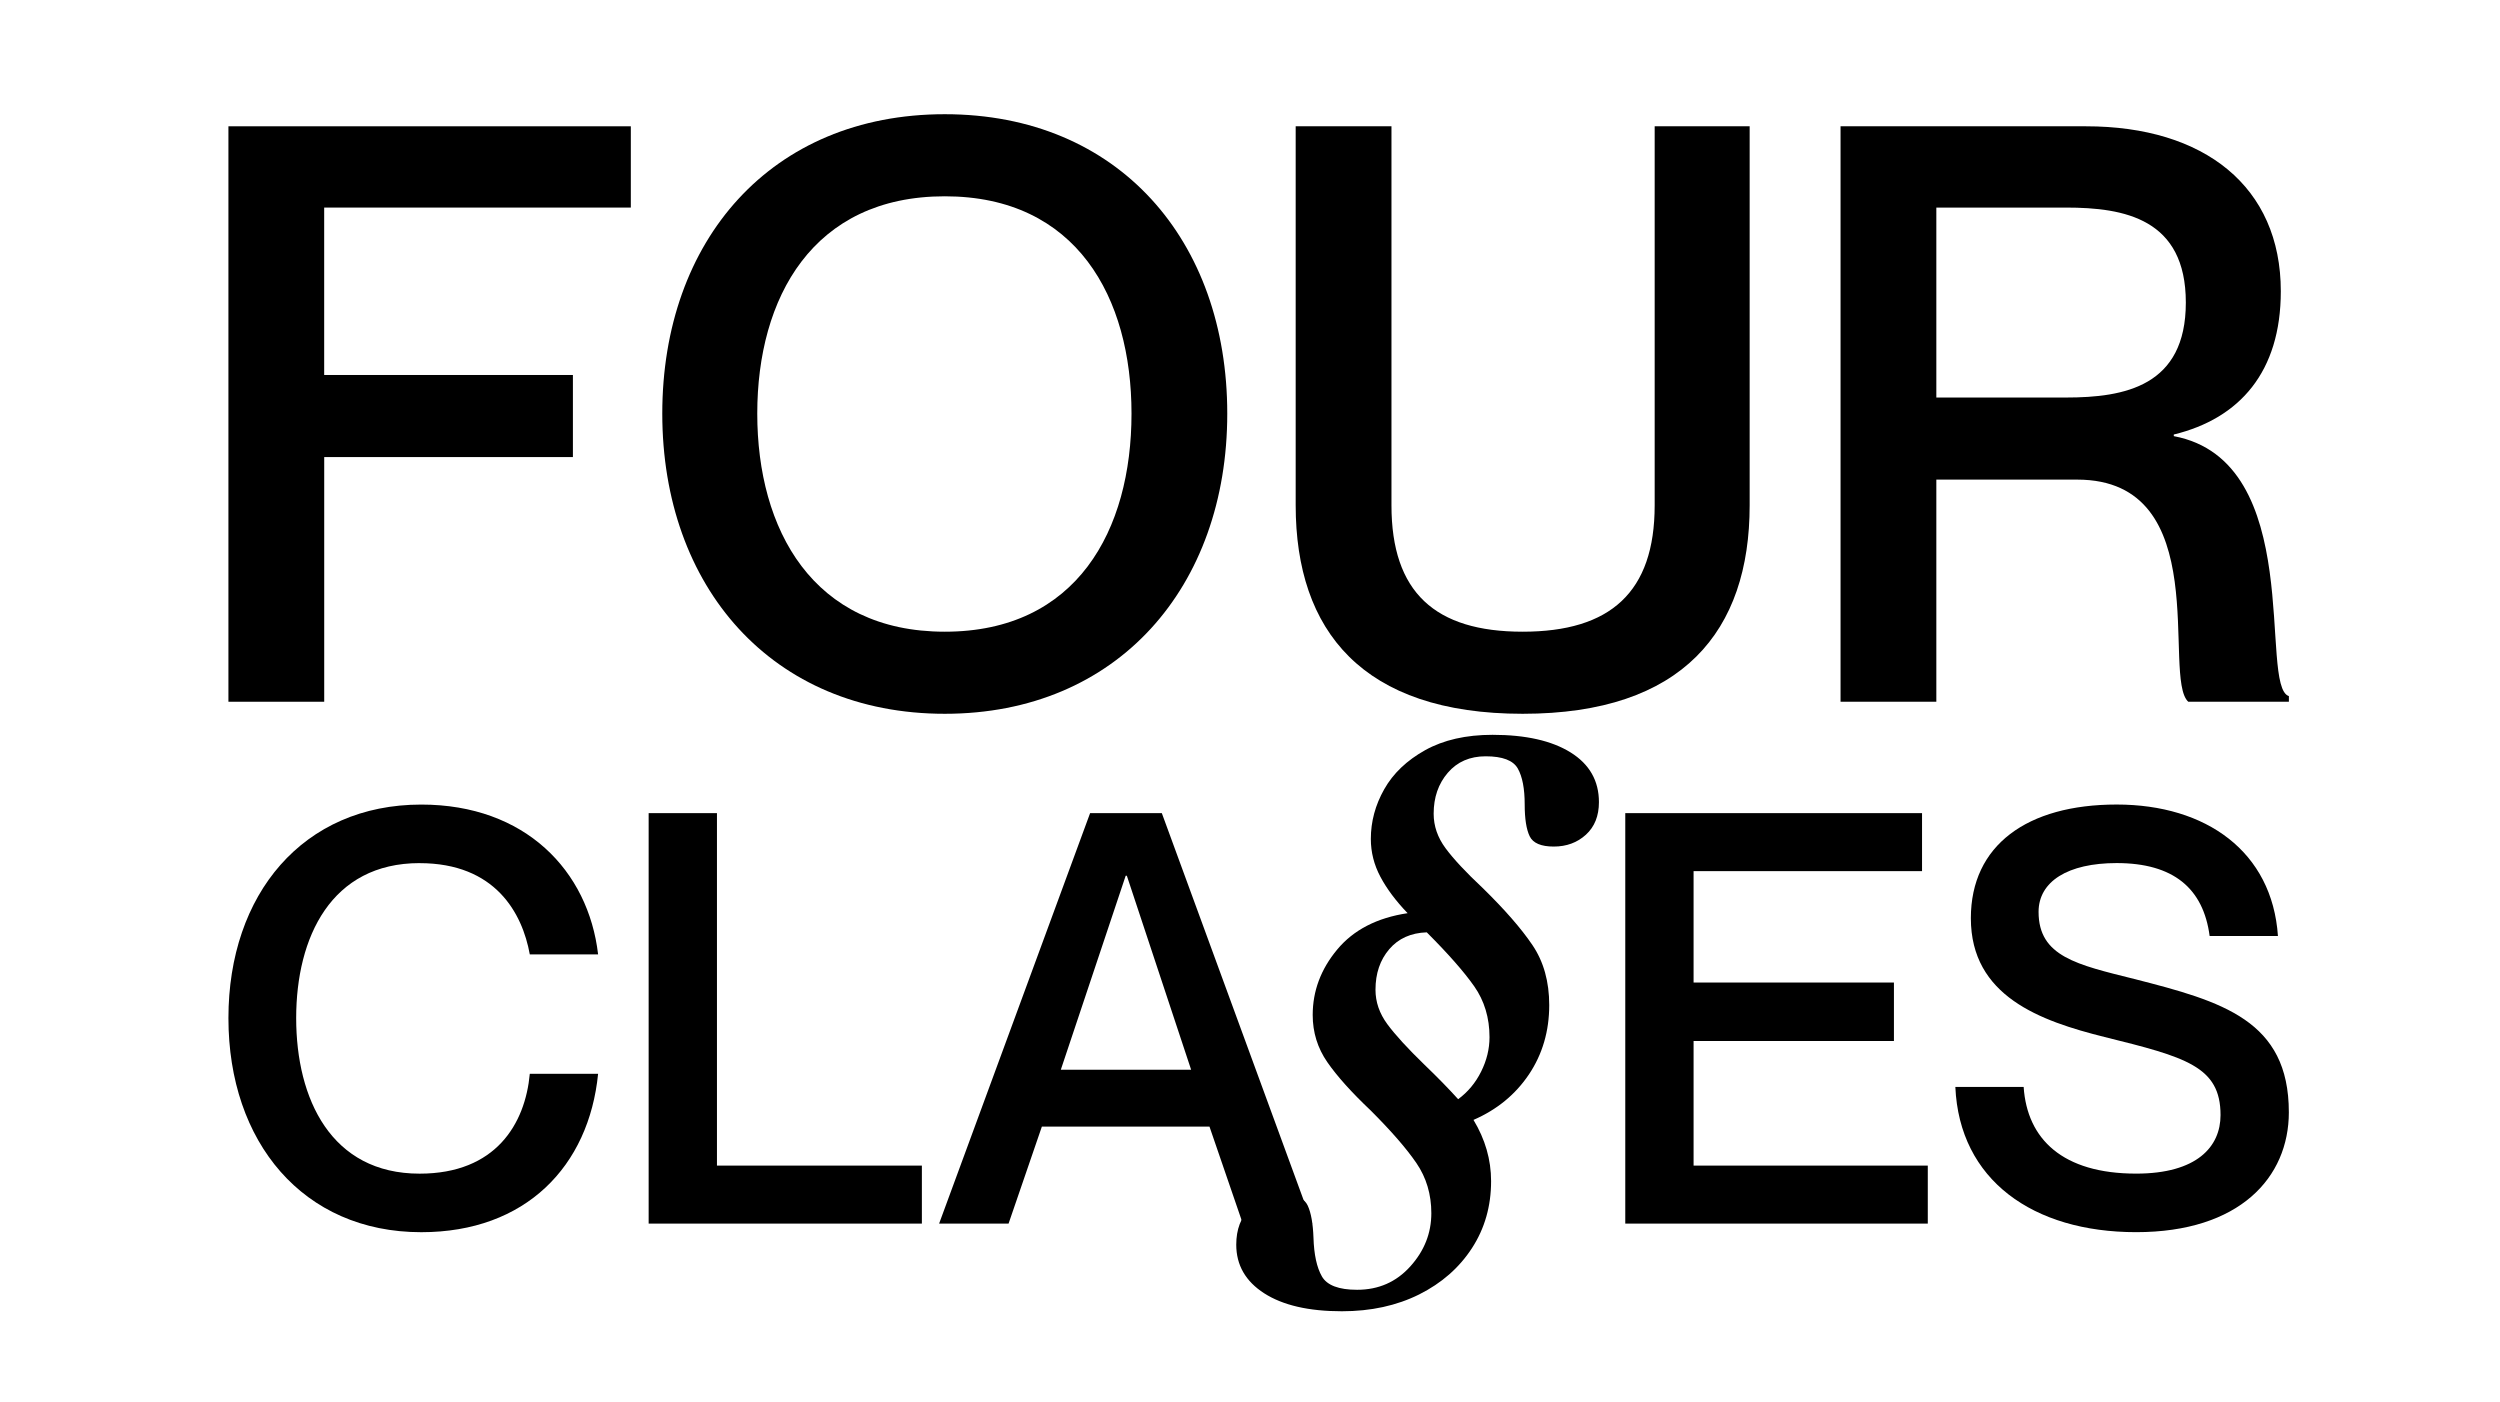 <?xml version="1.0" encoding="UTF-8" standalone="no"?>
<svg
   id="Capa_1"
   data-name="Capa 1"
   version="1.1"
   viewBox="-62 -31 678.562 380.609"
   sodipodi:docname="Four_Classes-crop.svg"
   inkscape:export-filename="Four_Classes.png"
   inkscape:export-xdpi="75.639999"
   inkscape:export-ydpi="75.639999"
   inkscape:version="1.2.2 (b0a84865, 2022-12-01)"
   width="579.26"
   height="324.91"
   xmlns:inkscape="http://www.inkscape.org/namespaces/inkscape"
   xmlns:sodipodi="http://sodipodi.sourceforge.net/DTD/sodipodi-0.dtd"
   xmlns="http://www.w3.org/2000/svg"
   xmlns:svg="http://www.w3.org/2000/svg">
  <sodipodi:namedview
     id="namedview29"
     pagecolor="#ffffff"
     bordercolor="#000000"
     borderopacity="0.25"
     inkscape:showpageshadow="2"
     inkscape:pageopacity="0.0"
     inkscape:pagecheckerboard="0"
     inkscape:deskcolor="#d1d1d1"
     showgrid="false"
     inkscape:zoom="1.027"
     inkscape:cx="82.765336"
     inkscape:cy="165.04382"
     inkscape:window-width="2291"
     inkscape:window-height="1205"
     inkscape:window-x="0"
     inkscape:window-y="86"
     inkscape:window-maximized="0"
     inkscape:current-layer="Capa_1" />
  <defs
     id="defs4">
    <style
       id="style2">
      .cls-1 {
        fill: #000;
        stroke-width: 0px;
      }
    </style>
  </defs>
  <path
     class="cls-1"
     d="m 51.89,203.27 c -23.99,0 -33.5,20.1 -33.5,42.07 0,21.97 9.5,42.22 33.5,42.22 20.72,0 28.67,-13.55 29.91,-27.11 h 18.54 c -2.49,25.08 -19.63,43 -47.99,43 C 20.25,303.45 0,278.99 0,245.34 c 0,-33.65 20.25,-57.96 52.35,-57.96 28.2,0 45.34,17.92 47.99,40.67 H 81.8 C 79.77,216.83 72.45,203.28 51.89,203.28 Z"
     id="path6" />
  <path
     class="cls-1"
     d="m 132.6,189.71 v 95.66 h 55.62 v 15.74 h -74.16 v -111.4 z"
     id="path8" />
  <path
     class="cls-1"
     d="m 220.79,274.78 -9.04,26.33 H 192.9 l 40.98,-111.4 h 19.47 l 40.82,111.4 h -18.85 l -9.04,-26.33 z m 40.51,-15.43 -17.45,-52.66 h -0.31 l -17.61,52.66 z"
     id="path10" />
  <path
     class="cls-1"
     d="m 277.27,296.96 c 2.49,-2.42 5.54,-3.64 9.14,-3.64 3.6,0 5.64,0.97 6.54,2.91 0.9,1.94 1.42,4.85 1.56,8.72 0.14,4.57 0.9,8.07 2.28,10.49 1.38,2.42 4.57,3.64 9.56,3.64 5.82,0 10.63,-2.11 14.44,-6.34 3.81,-4.22 5.71,-9.04 5.71,-14.44 0,-5.12 -1.35,-9.66 -4.05,-13.61 -2.7,-3.95 -6.82,-8.69 -12.36,-14.23 -5.27,-4.99 -9.21,-9.38 -11.84,-13.19 -2.63,-3.81 -3.95,-8.07 -3.95,-12.78 0,-6.51 2.21,-12.43 6.65,-17.76 4.43,-5.33 10.8,-8.62 19.11,-9.87 -3.19,-3.32 -5.65,-6.61 -7.38,-9.87 -1.73,-3.25 -2.6,-6.68 -2.6,-10.28 0,-4.71 1.21,-9.21 3.64,-13.5 2.42,-4.29 6.13,-7.82 11.11,-10.6 4.99,-2.77 11.08,-4.16 18.28,-4.16 9,0 16.06,1.59 21.19,4.78 5.12,3.19 7.69,7.69 7.69,13.5 0,3.74 -1.18,6.68 -3.53,8.83 -2.36,2.15 -5.27,3.22 -8.73,3.22 -3.46,0 -5.64,-0.94 -6.54,-2.8 -0.9,-1.87 -1.35,-4.74 -1.35,-8.62 0,-4.29 -0.62,-7.55 -1.87,-9.76 -1.25,-2.21 -4.15,-3.32 -8.72,-3.32 -4.29,0 -7.72,1.49 -10.28,4.47 -2.56,2.98 -3.84,6.68 -3.84,11.12 0,3.32 1.07,6.44 3.22,9.35 2.15,2.91 5.5,6.51 10.08,10.8 5.95,5.82 10.46,10.98 13.5,15.48 3.05,4.5 4.57,9.94 4.57,16.31 0,7.06 -1.84,13.33 -5.5,18.8 -3.67,5.47 -8.69,9.59 -15.06,12.36 3.18,5.26 4.78,10.8 4.78,16.62 0,6.79 -1.73,12.85 -5.19,18.18 -3.46,5.33 -8.24,9.52 -14.33,12.57 -6.1,3.04 -13.09,4.57 -20.98,4.57 -9,0 -16.03,-1.63 -21.09,-4.88 -5.05,-3.25 -7.58,-7.65 -7.58,-13.19 0,-4.16 1.25,-7.44 3.74,-9.87 z m 37.29,-49.97 c 2.15,2.91 5.51,6.58 10.08,11.01 3.46,3.32 6.51,6.44 9.14,9.35 2.63,-1.94 4.71,-4.43 6.23,-7.48 1.52,-3.05 2.28,-6.16 2.28,-9.35 0,-5.26 -1.39,-9.87 -4.15,-13.81 -2.77,-3.95 -7.06,-8.83 -12.88,-14.65 -4.29,0.14 -7.69,1.66 -10.18,4.57 -2.49,2.91 -3.74,6.58 -3.74,11.01 0,3.32 1.07,6.44 3.22,9.35 z"
     id="path12" />
  <path
     class="cls-1"
     d="m 452.06,235.67 v 15.89 h -54.38 v 33.81 h 63.57 v 15.74 h -82.11 v -111.4 h 80.55 v 15.74 h -62.01 v 30.23 h 54.38 z"
     id="path14" />
  <path
     class="cls-1"
     d="m 559.25,270.88 c 0,17.76 -13.4,32.56 -41.44,32.56 -28.04,0 -47.99,-14.18 -49.08,-39.42 h 18.54 c 0.94,14.18 10.59,23.53 30.54,23.53 16.52,0 22.9,-7.32 22.9,-15.89 0,-13.24 -9.5,-15.74 -31.47,-21.19 -17.45,-4.36 -36.3,-11.06 -36.3,-32.25 0,-19.79 15.27,-30.85 39.57,-30.85 24.3,0 42.22,12.78 43.78,35.68 h -18.54 c -1.71,-12.93 -9.82,-19.79 -25.24,-19.79 -13.24,0 -21.19,4.99 -21.19,13.24 0,12.15 10.44,14.33 26.02,18.23 23.84,6.08 41.91,11.22 41.91,36.15 z"
     id="path16" />
  <g
     id="g26"
     transform="translate(-220.37,-337.55)">
    <path
       class="cls-1"
       d="m 313.87,408.33 v 22.28 h -67.5 v 66.41 h -26 V 340.83 h 109.22 v 22.06 h -83.23 v 45.44 h 67.5 z"
       id="path18" />
    <path
       class="cls-1"
       d="m 338.13,418.81 c 0,-46.97 29.49,-81.26 76.67,-81.26 47.18,0 76.68,34.3 76.68,81.26 0,46.96 -29.71,81.48 -76.68,81.48 -46.97,0 -76.67,-34.51 -76.67,-81.48 z m 127.36,0 c 0,-31.46 -14.85,-58.98 -50.68,-58.98 -35.83,0 -50.9,27.53 -50.9,58.98 0,31.45 15.07,59.2 50.9,59.2 35.83,0 50.68,-27.52 50.68,-59.2 z"
       id="path20" />
    <path
       class="cls-1"
       d="m 571.65,500.29 c -43.47,0 -61.6,-22.5 -61.6,-56.58 V 340.82 h 26 v 102.89 c 0,23.59 11.8,34.3 35.61,34.3 23.81,0 35.83,-10.7 35.83,-34.3 V 340.82 h 25.78 v 102.89 c 0,34.08 -18.13,56.58 -61.6,56.58 z"
       id="path22" />
    <path
       class="cls-1"
       d="m 657.95,340.83 h 66.63 c 32.11,0 52.86,16.38 52.86,44.78 0,21.85 -11.14,34.52 -29.05,38.88 v 0.44 c 36.04,6.77 22.94,67.94 31.24,70.56 v 1.53 h -27.31 c -7.21,-6.55 7.43,-60.29 -30.15,-60.29 h -38.23 v 60.29 h -26 V 340.83 Z m 25.99,73.62 h 35.17 c 15.95,0 32.55,-3.06 32.55,-25.78 0,-22.72 -16.6,-25.78 -32.55,-25.78 h -35.17 v 51.55 z"
       id="path24" />
  </g>
</svg>
